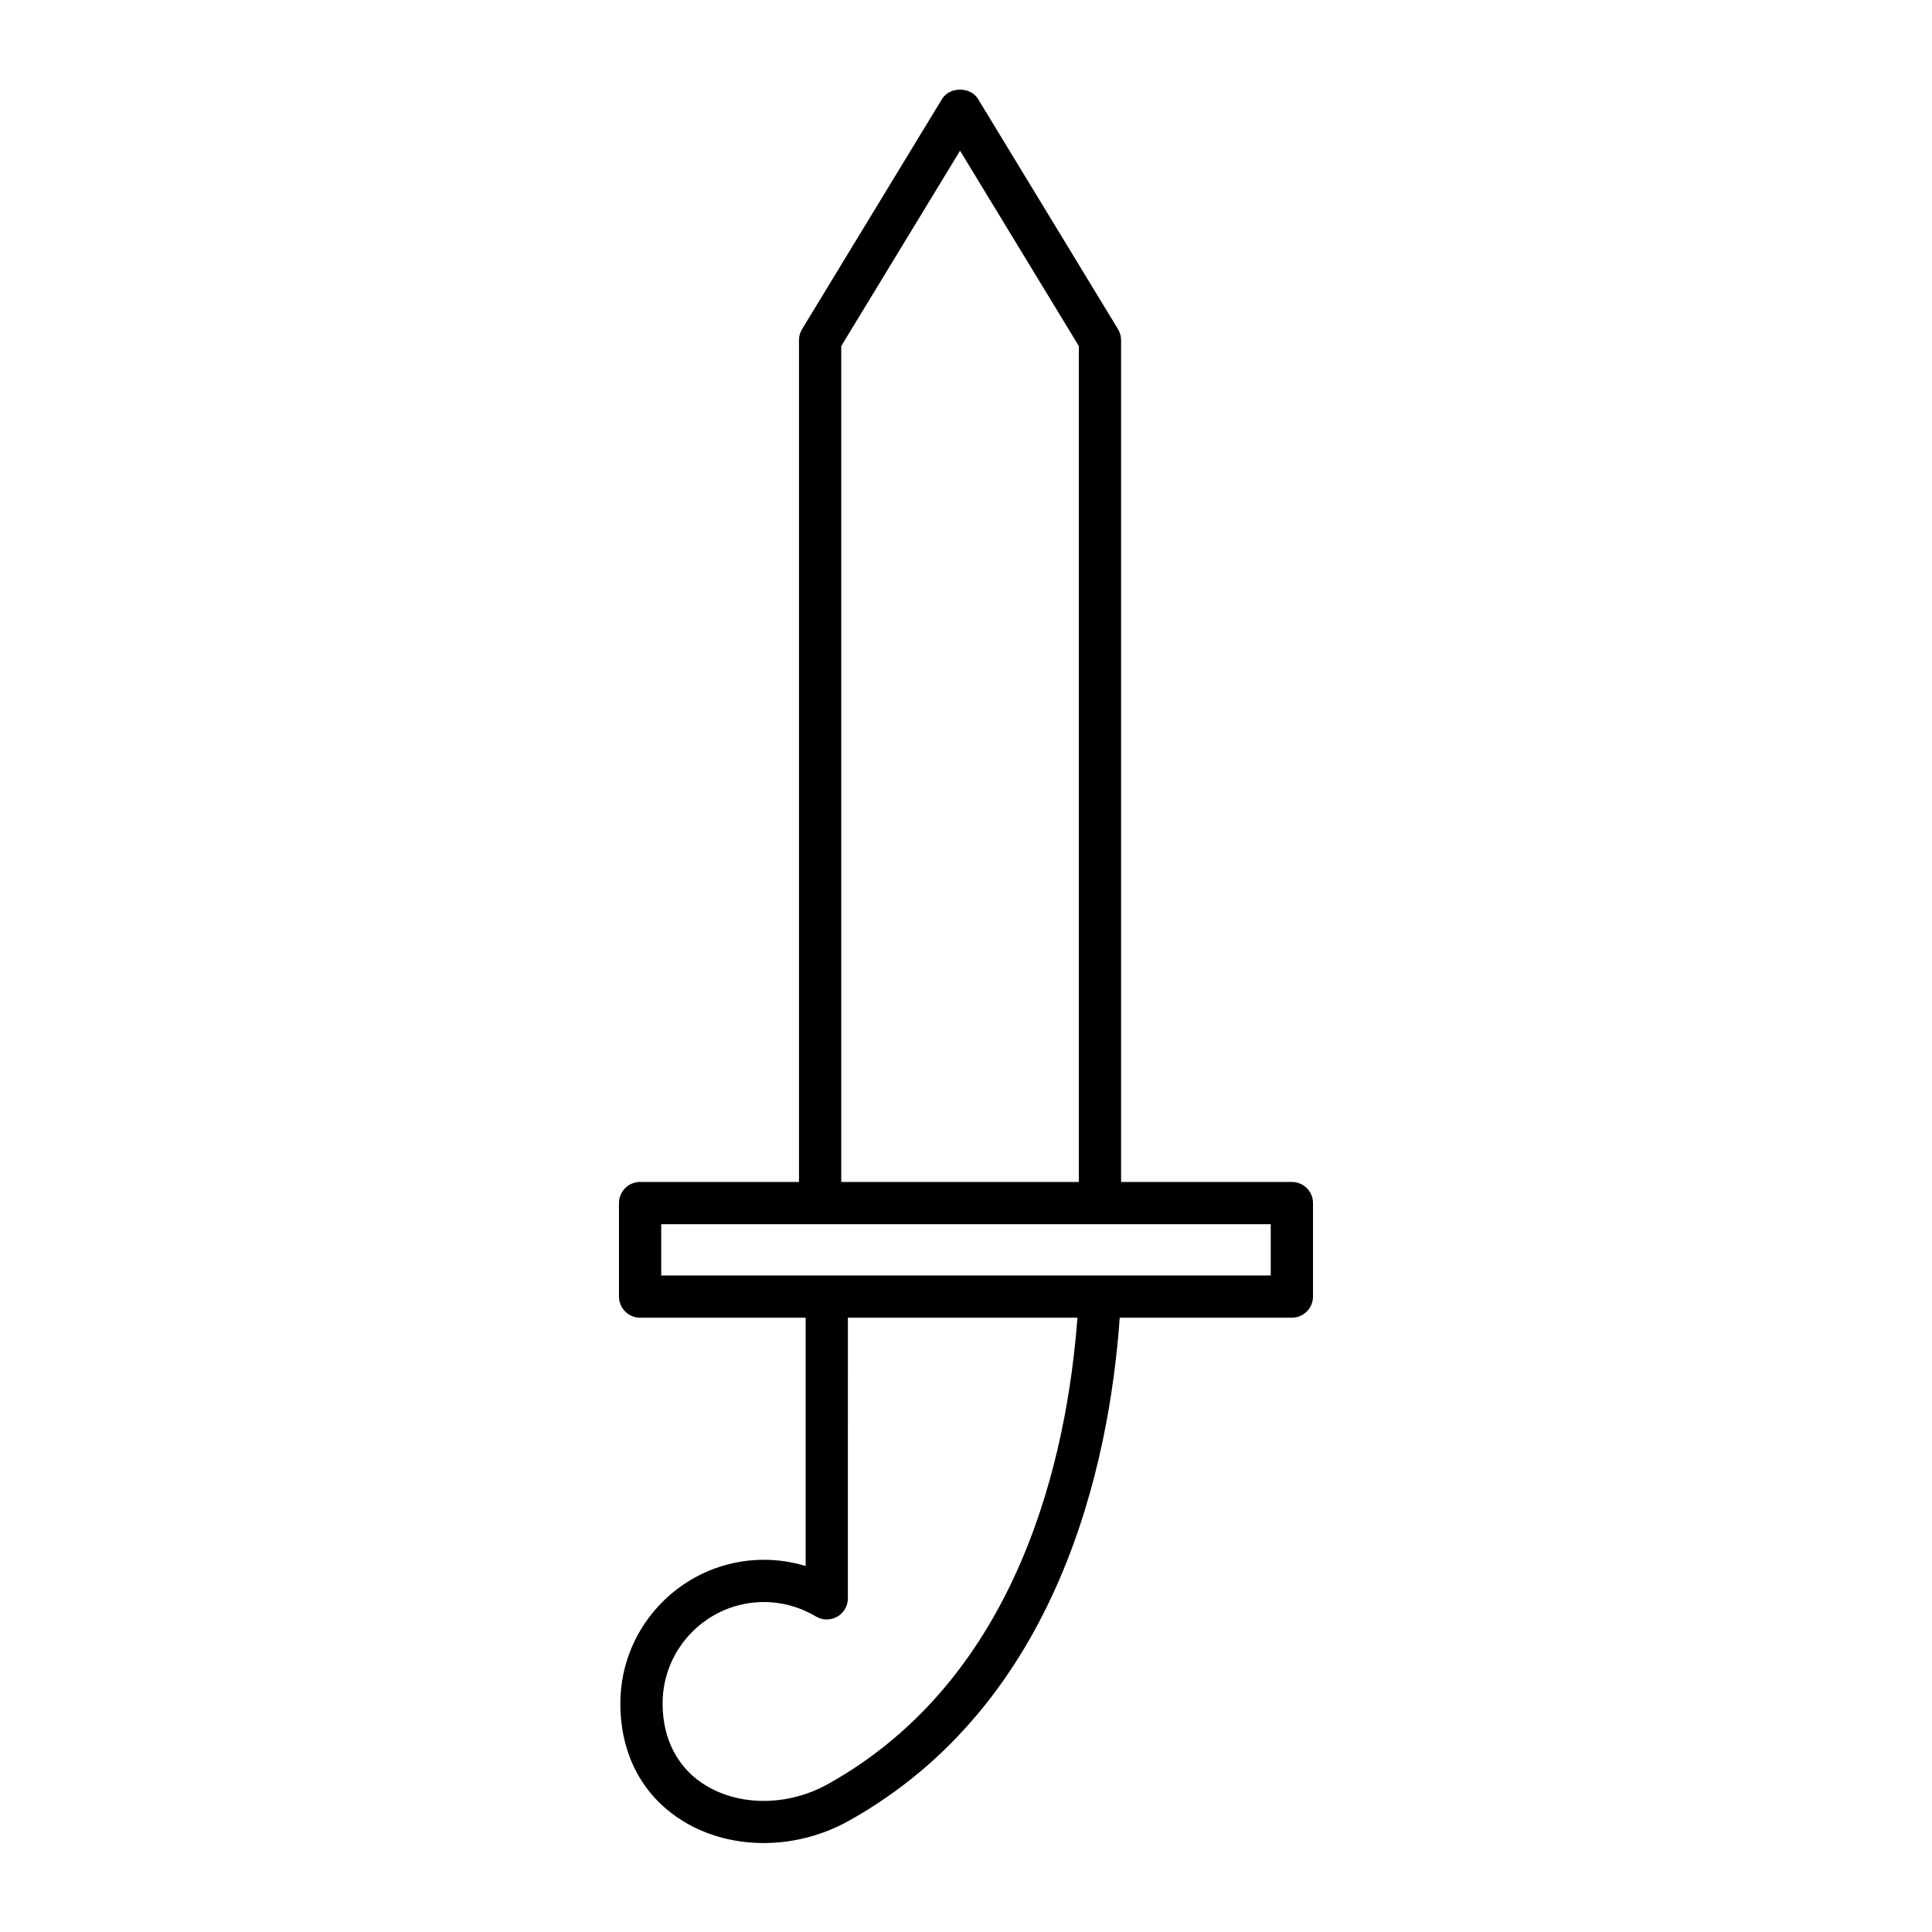 <?xml version="1.0" encoding="UTF-8"?>
<!-- Uploaded to: SVG Repo, www.svgrepo.com, Generator: SVG Repo Mixer Tools -->
<svg fill="#000000" width="800px" height="800px" version="1.1" viewBox="144 144 512 512" xmlns="http://www.w3.org/2000/svg">
 <path d="m491.96 487.6v-24.773c0-3.09-2.508-5.598-5.598-5.598h-45.262v-223.09c0-1.023-0.281-2.031-0.816-2.91l-37.078-60.977c-2.035-3.34-7.531-3.34-9.566 0l-37.082 60.977c-0.531 0.879-0.816 1.883-0.816 2.91v223.09h-42.109c-3.09 0-5.598 2.508-5.598 5.598v24.773c0 3.09 2.508 5.598 5.598 5.598h43.871v65.812c-3.57-1.09-7.293-1.652-11.039-1.652-20.988 0-38.062 17.074-38.066 38.066 0 13.824 6.141 25.039 17.289 31.59 6.141 3.609 13.34 5.41 20.699 5.41 7.66 0 15.488-1.953 22.469-5.84 55.793-31.09 69.137-94.762 71.887-133.38h45.617c3.094-0.008 5.602-2.516 5.602-5.606zm-125.02-251.89 31.484-51.773 31.48 51.773v221.52h-62.965zm-3.531 381.09c-10.289 5.738-22.867 5.953-32.047 0.559-7.586-4.457-11.766-12.25-11.766-21.938 0.004-14.816 12.059-26.867 26.867-26.867 4.82 0 9.578 1.324 13.762 3.828 1.734 1.035 3.883 1.059 5.637 0.066 1.754-0.996 2.836-2.856 2.836-4.871l0.004-74.375h60.828c-2.707 36.324-15.262 95.254-66.121 123.6zm117.35-134.79h-161.53v-13.578h161.53z"/>
</svg>